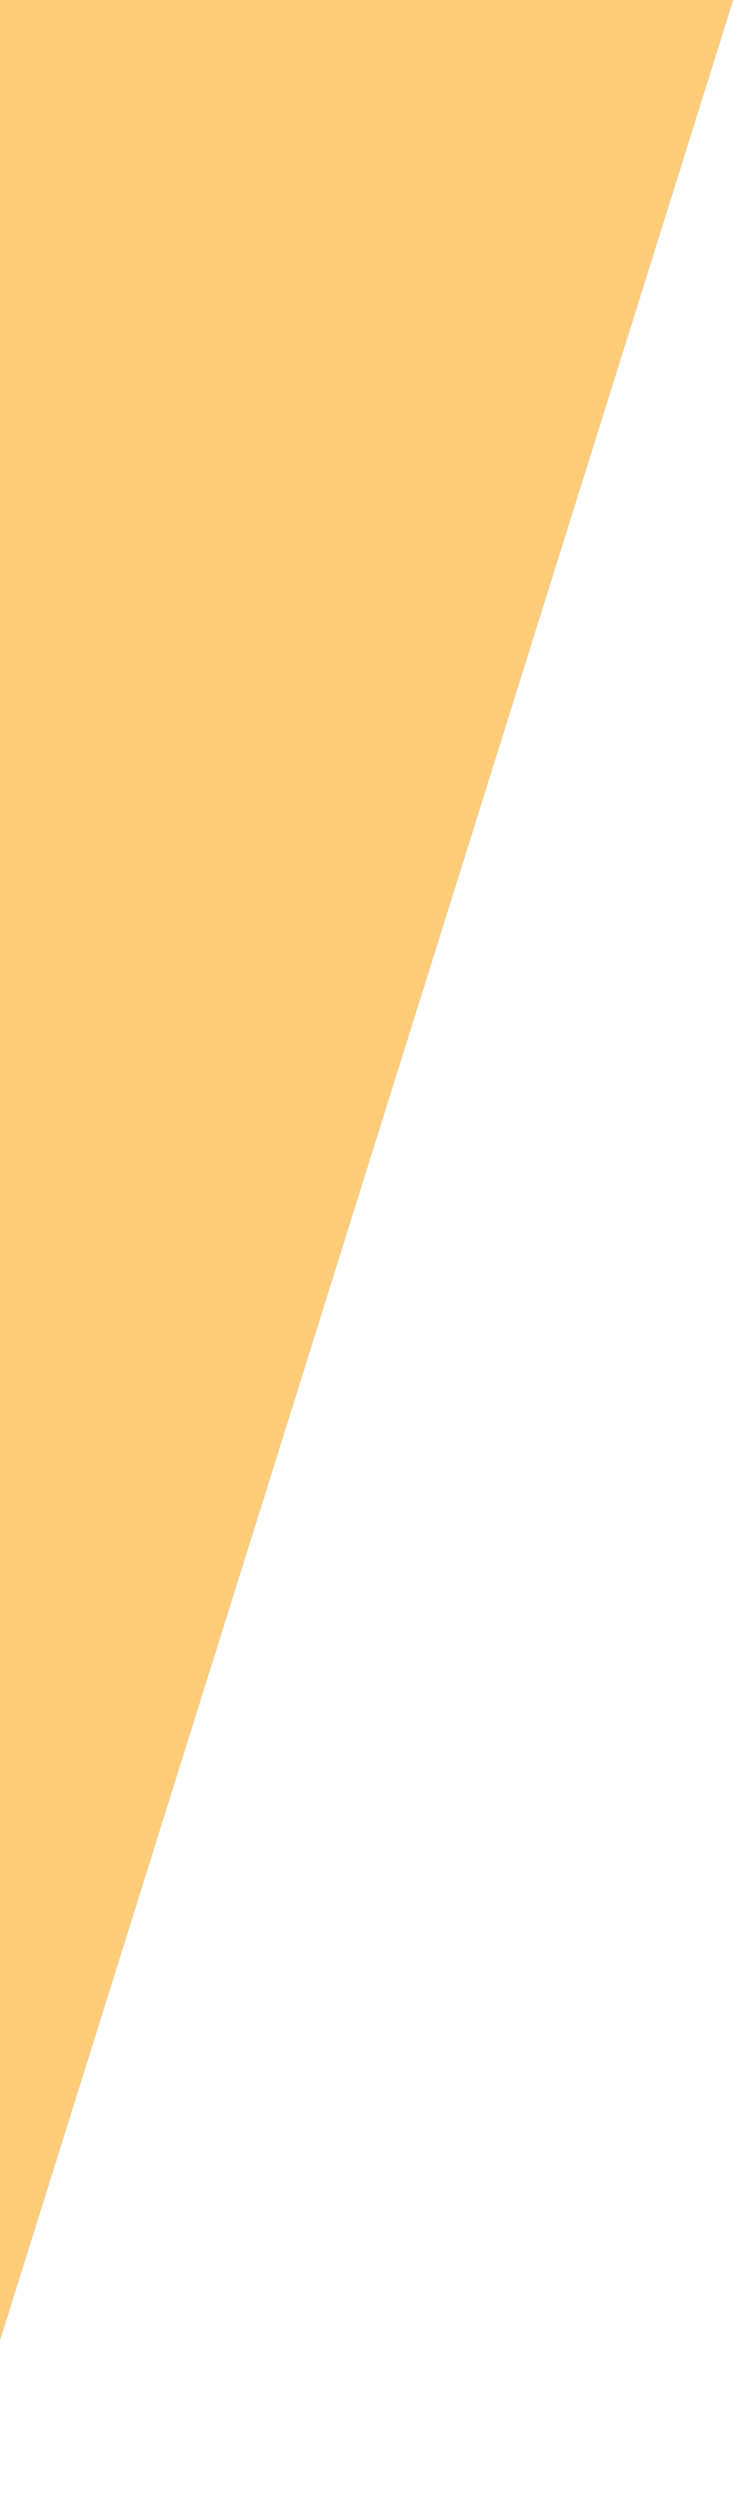 <?xml version="1.0" encoding="UTF-8"?> <svg xmlns="http://www.w3.org/2000/svg" width="185" height="630" viewBox="0 0 185 630" fill="none"><path d="M-198 630H-12.564L184.823 0H-0.975L-198 630Z" fill="#FFCD77"></path></svg> 